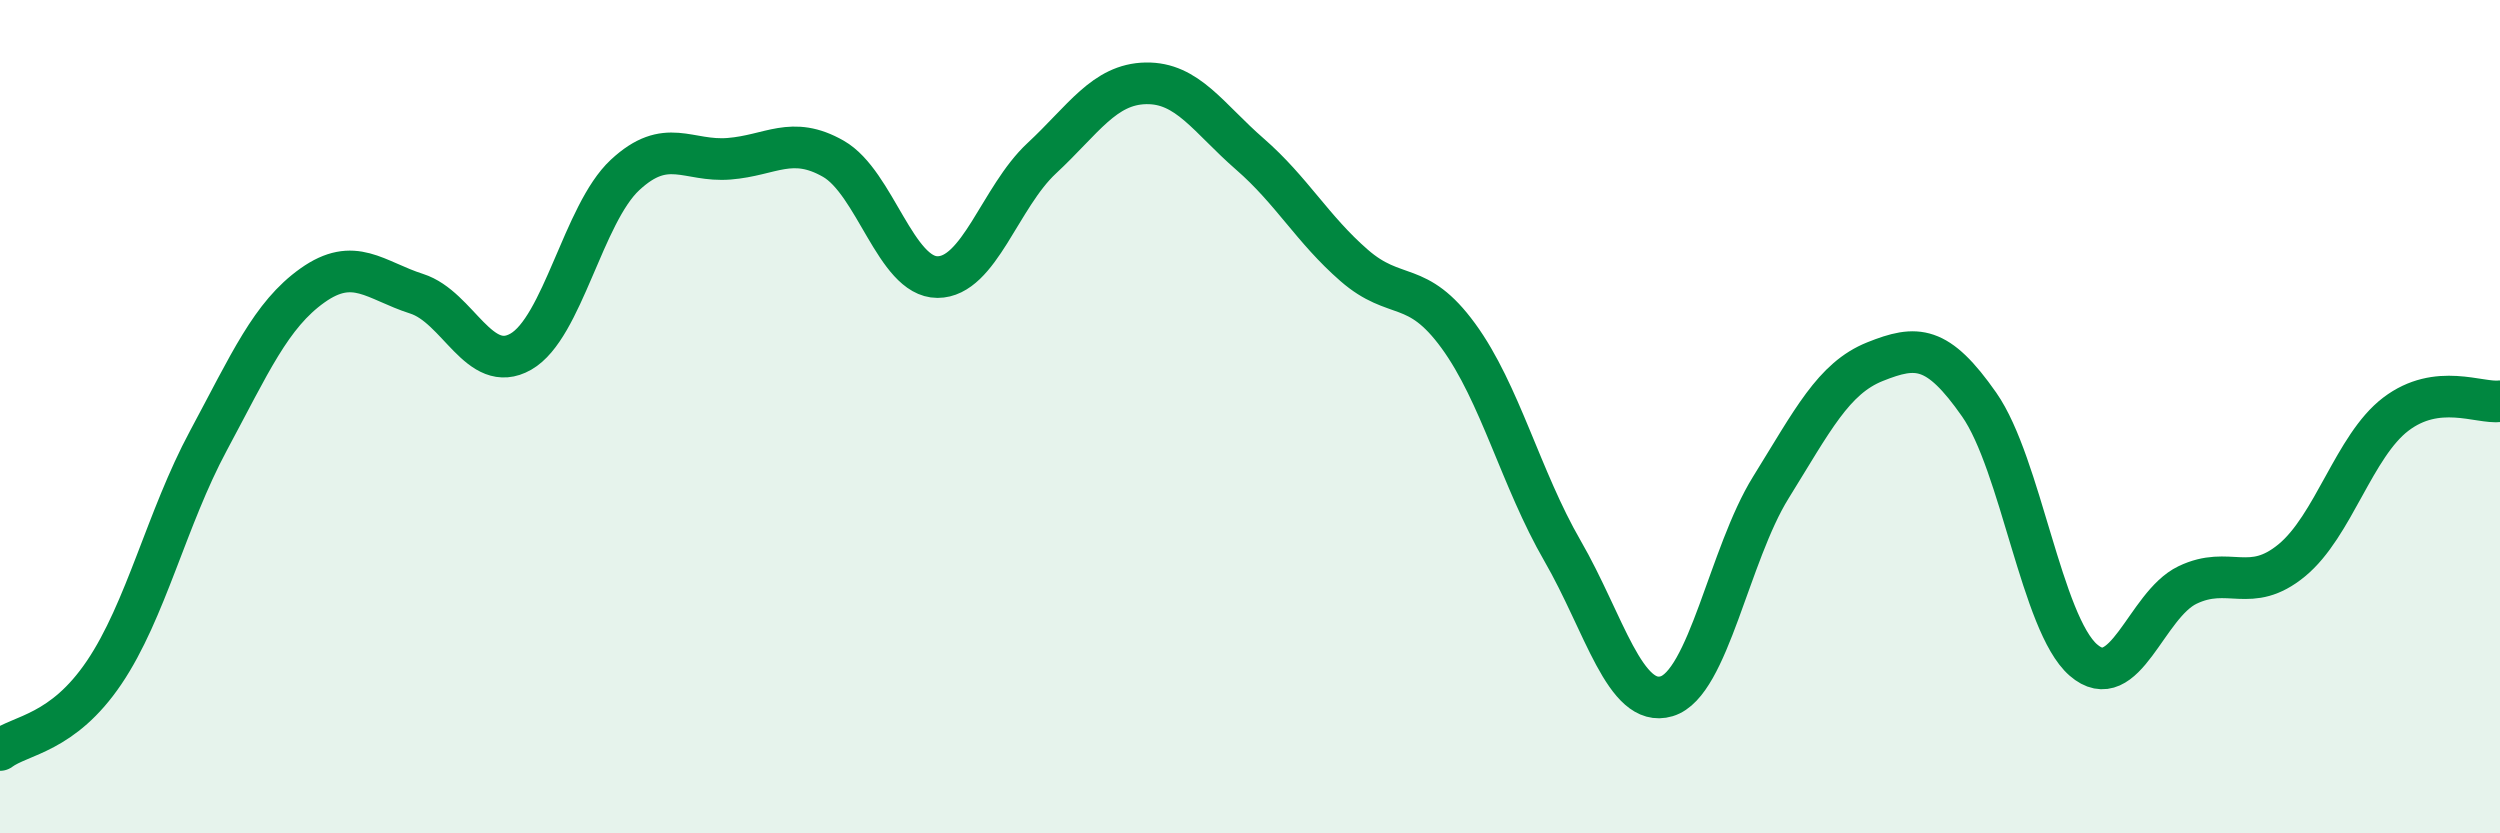 
    <svg width="60" height="20" viewBox="0 0 60 20" xmlns="http://www.w3.org/2000/svg">
      <path
        d="M 0,18 C 0.5,17.63 1.5,17.62 2.5,16.14 C 3.5,14.66 4,12.44 5,10.58 C 6,8.72 6.5,7.56 7.5,6.85 C 8.5,6.14 9,6.73 10,7.05 C 11,7.37 11.5,9.01 12.5,8.44 C 13.5,7.87 14,5.13 15,4.2 C 16,3.27 16.5,3.89 17.5,3.81 C 18.5,3.73 19,3.24 20,3.81 C 21,4.38 21.5,6.65 22.5,6.65 C 23.5,6.65 24,4.73 25,3.8 C 26,2.87 26.5,2.02 27.5,2 C 28.5,1.98 29,2.83 30,3.7 C 31,4.57 31.5,5.5 32.5,6.37 C 33.5,7.24 34,6.69 35,8.06 C 36,9.43 36.5,11.49 37.5,13.22 C 38.5,14.95 39,17.01 40,16.71 C 41,16.41 41.5,13.31 42.5,11.7 C 43.5,10.09 44,9.08 45,8.68 C 46,8.28 46.5,8.28 47.5,9.71 C 48.5,11.14 49,14.97 50,15.84 C 51,16.71 51.5,14.52 52.5,14.04 C 53.5,13.56 54,14.27 55,13.45 C 56,12.63 56.5,10.7 57.5,9.94 C 58.5,9.18 59.5,9.69 60,9.63L60 20L0 20Z"
        fill="#008740"
        opacity="0.1"
        stroke-linecap="round"
        stroke-linejoin="round"
      />
      <path
        d="M 0,18 C 0.5,17.63 1.5,17.62 2.5,16.14 C 3.5,14.66 4,12.44 5,10.58 C 6,8.72 6.5,7.56 7.5,6.85 C 8.5,6.14 9,6.73 10,7.05 C 11,7.37 11.5,9.01 12.5,8.44 C 13.5,7.87 14,5.13 15,4.2 C 16,3.27 16.5,3.89 17.5,3.81 C 18.5,3.73 19,3.24 20,3.81 C 21,4.38 21.5,6.65 22.5,6.65 C 23.5,6.65 24,4.73 25,3.8 C 26,2.87 26.5,2.02 27.5,2 C 28.5,1.98 29,2.83 30,3.7 C 31,4.57 31.5,5.5 32.5,6.37 C 33.5,7.24 34,6.69 35,8.06 C 36,9.43 36.5,11.49 37.5,13.22 C 38.5,14.95 39,17.01 40,16.71 C 41,16.41 41.5,13.31 42.5,11.7 C 43.5,10.09 44,9.08 45,8.68 C 46,8.28 46.5,8.28 47.5,9.71 C 48.5,11.14 49,14.97 50,15.84 C 51,16.71 51.5,14.52 52.5,14.04 C 53.5,13.56 54,14.27 55,13.45 C 56,12.63 56.5,10.7 57.5,9.94 C 58.5,9.18 59.5,9.69 60,9.63"
        stroke="#008740"
        stroke-width="1"
        fill="none"
        stroke-linecap="round"
        stroke-linejoin="round"
      />
    </svg>
  
